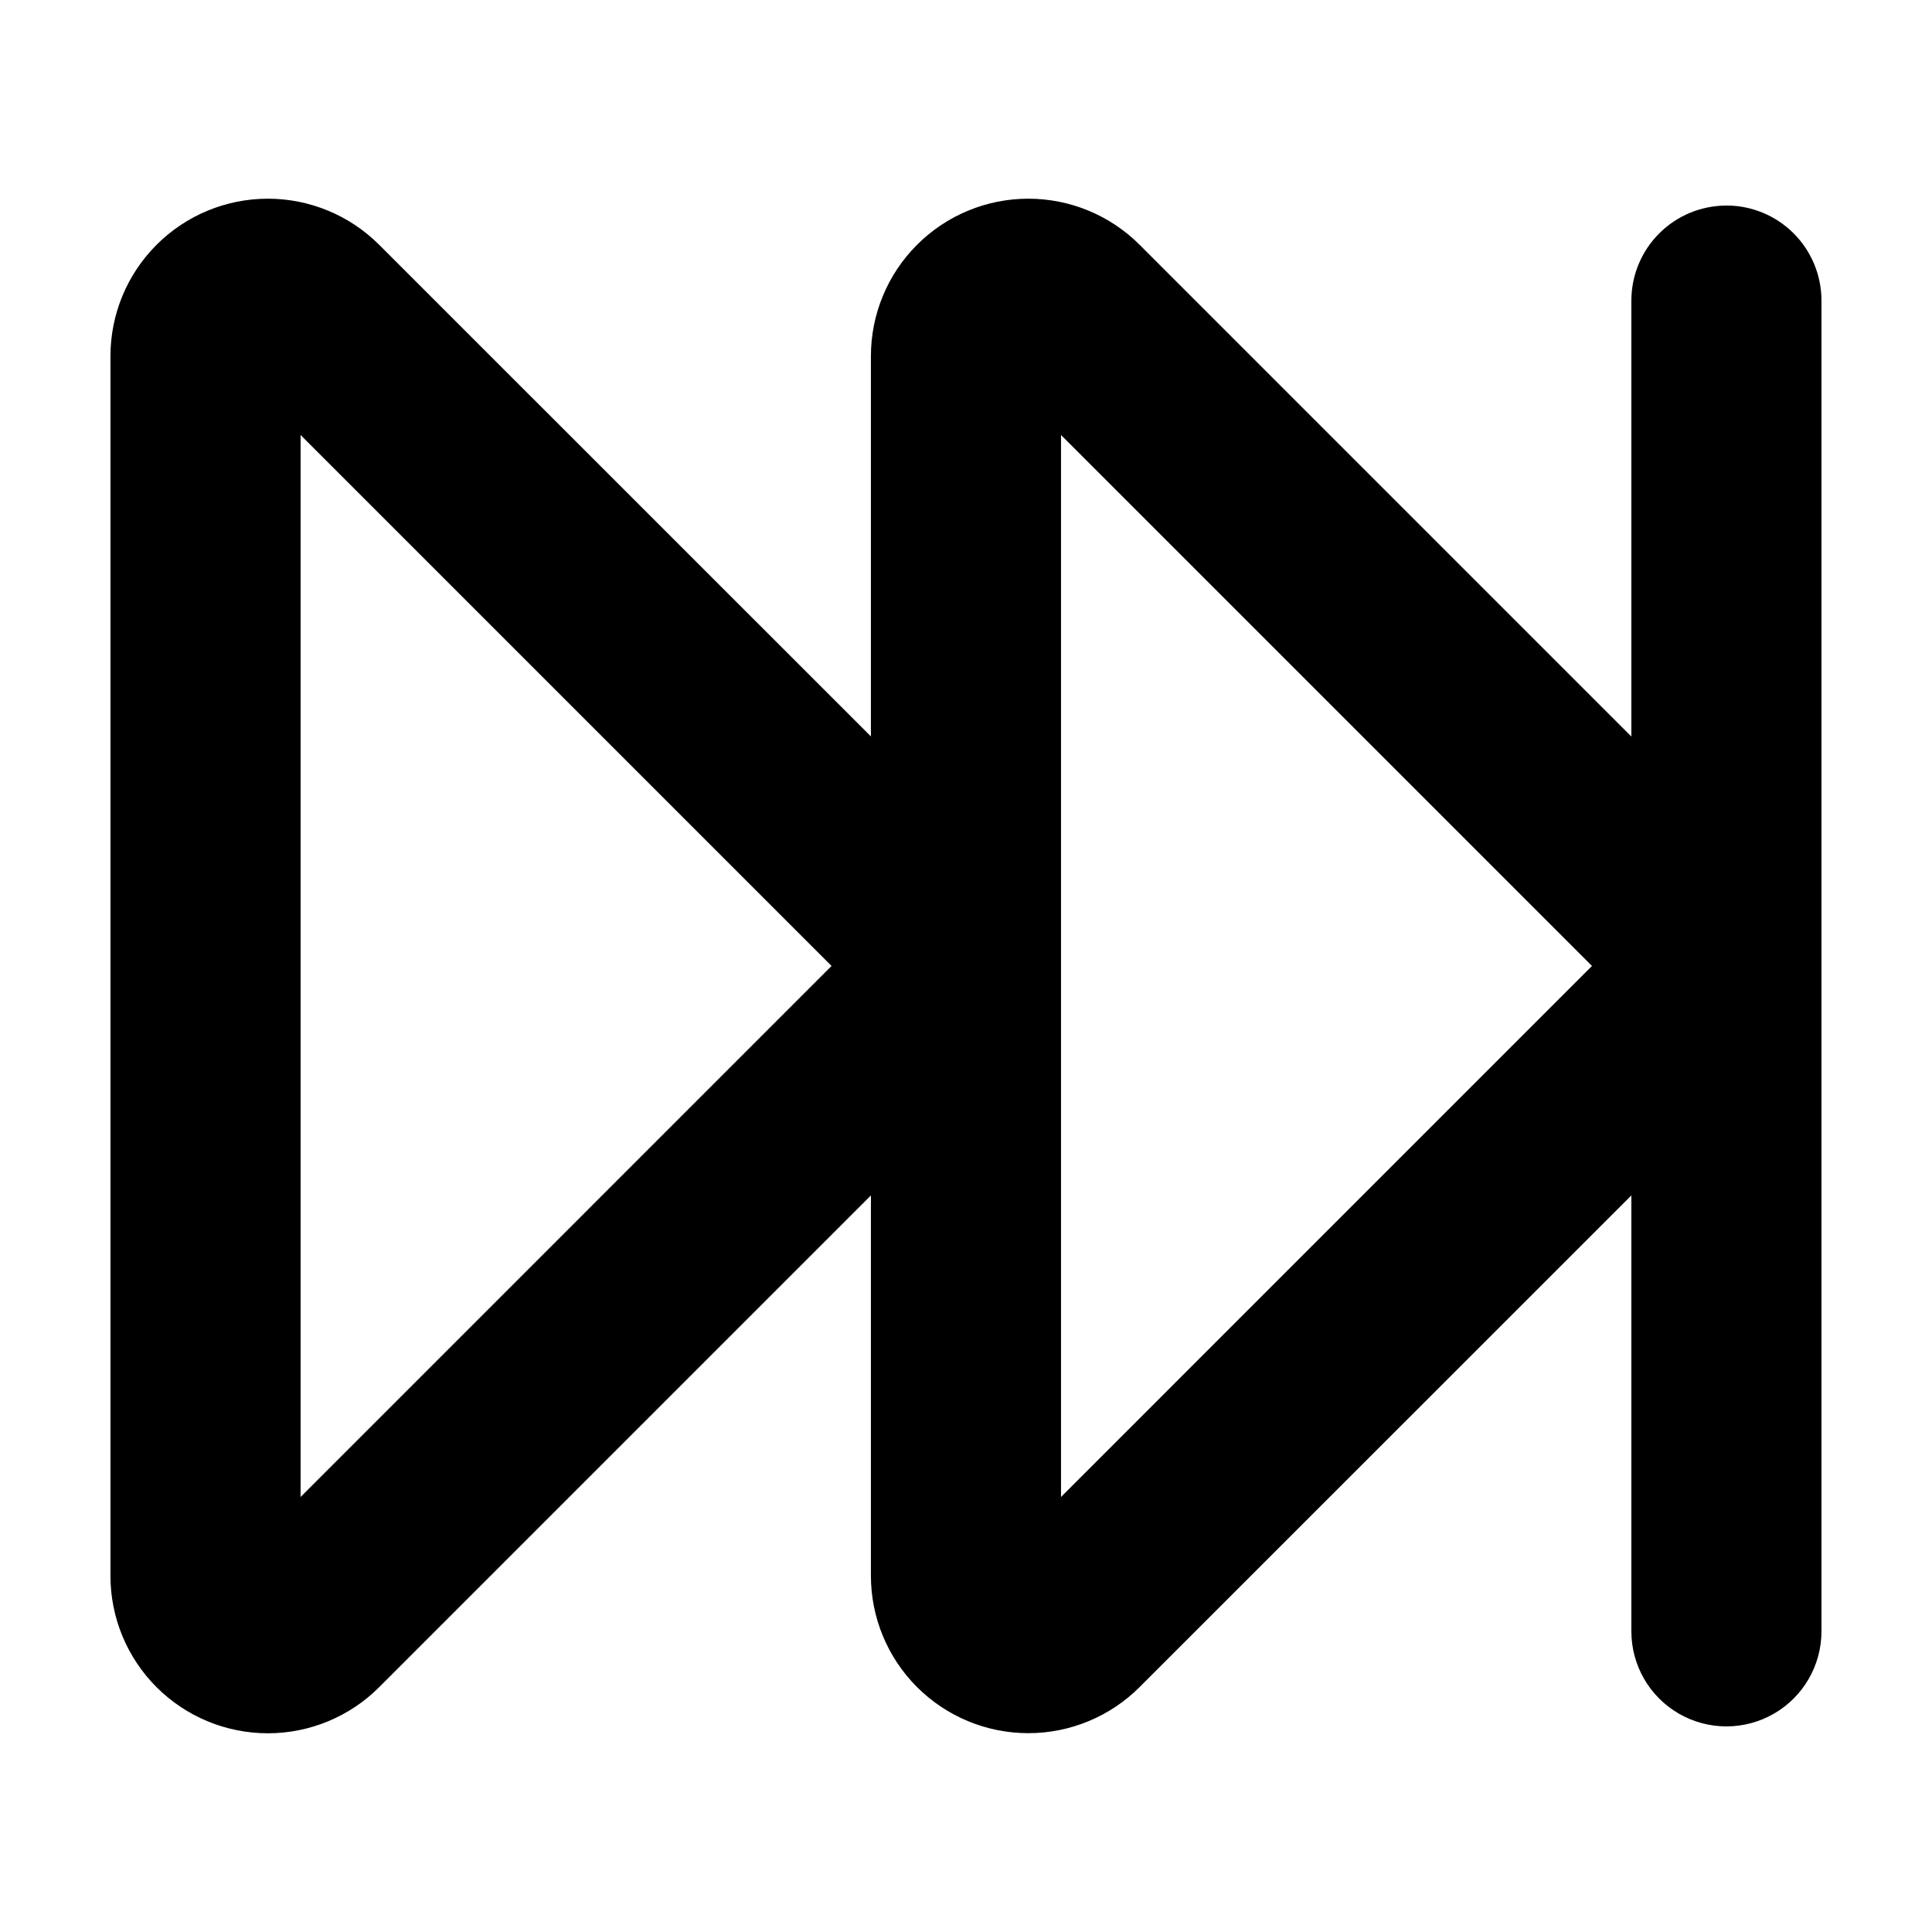 <?xml version="1.0" encoding="UTF-8"?>
<!-- Uploaded to: SVG Repo, www.svgrepo.com, Generator: SVG Repo Mixer Tools -->
<svg fill="#000000" width="800px" height="800px" version="1.1" viewBox="144 144 512 512" xmlns="http://www.w3.org/2000/svg">
 <path d="m601.52 198.48c-6.684 0-13.09 2.652-17.812 7.375-4.727 4.727-7.379 11.133-7.379 17.812v115.52l-130.29-130.29c-7.82-7.836-18.438-12.238-29.508-12.242-11.07-0.004-21.691 4.391-29.516 12.223-7.828 7.828-12.223 18.449-12.215 29.52v100.76l-130.29-130.26c-7.82-7.836-18.438-12.238-29.508-12.242s-21.691 4.391-29.516 12.223c-7.828 7.828-12.223 18.449-12.215 29.52v323.2-0.004c-0.008 11.074 4.387 21.691 12.215 29.523 7.824 7.828 18.445 12.223 29.516 12.219 11.07-0.004 21.688-4.406 29.508-12.242l130.29-130.29v100.76c-0.008 11.07 4.387 21.691 12.215 29.52 7.824 7.828 18.445 12.227 29.516 12.223 11.07-0.004 21.688-4.41 29.508-12.246l130.29-130.26v115.52c0 9 4.801 17.316 12.594 21.816 7.797 4.5 17.398 4.5 25.191 0 7.793-4.5 12.594-12.816 12.594-21.816v-352.67c0-6.68-2.652-13.086-7.375-17.812-4.727-4.723-11.133-7.375-17.812-7.375zm-377.86 342.23v-281.43l140.71 140.71zm201.52 0v-281.43l140.71 140.71z"/>
</svg>